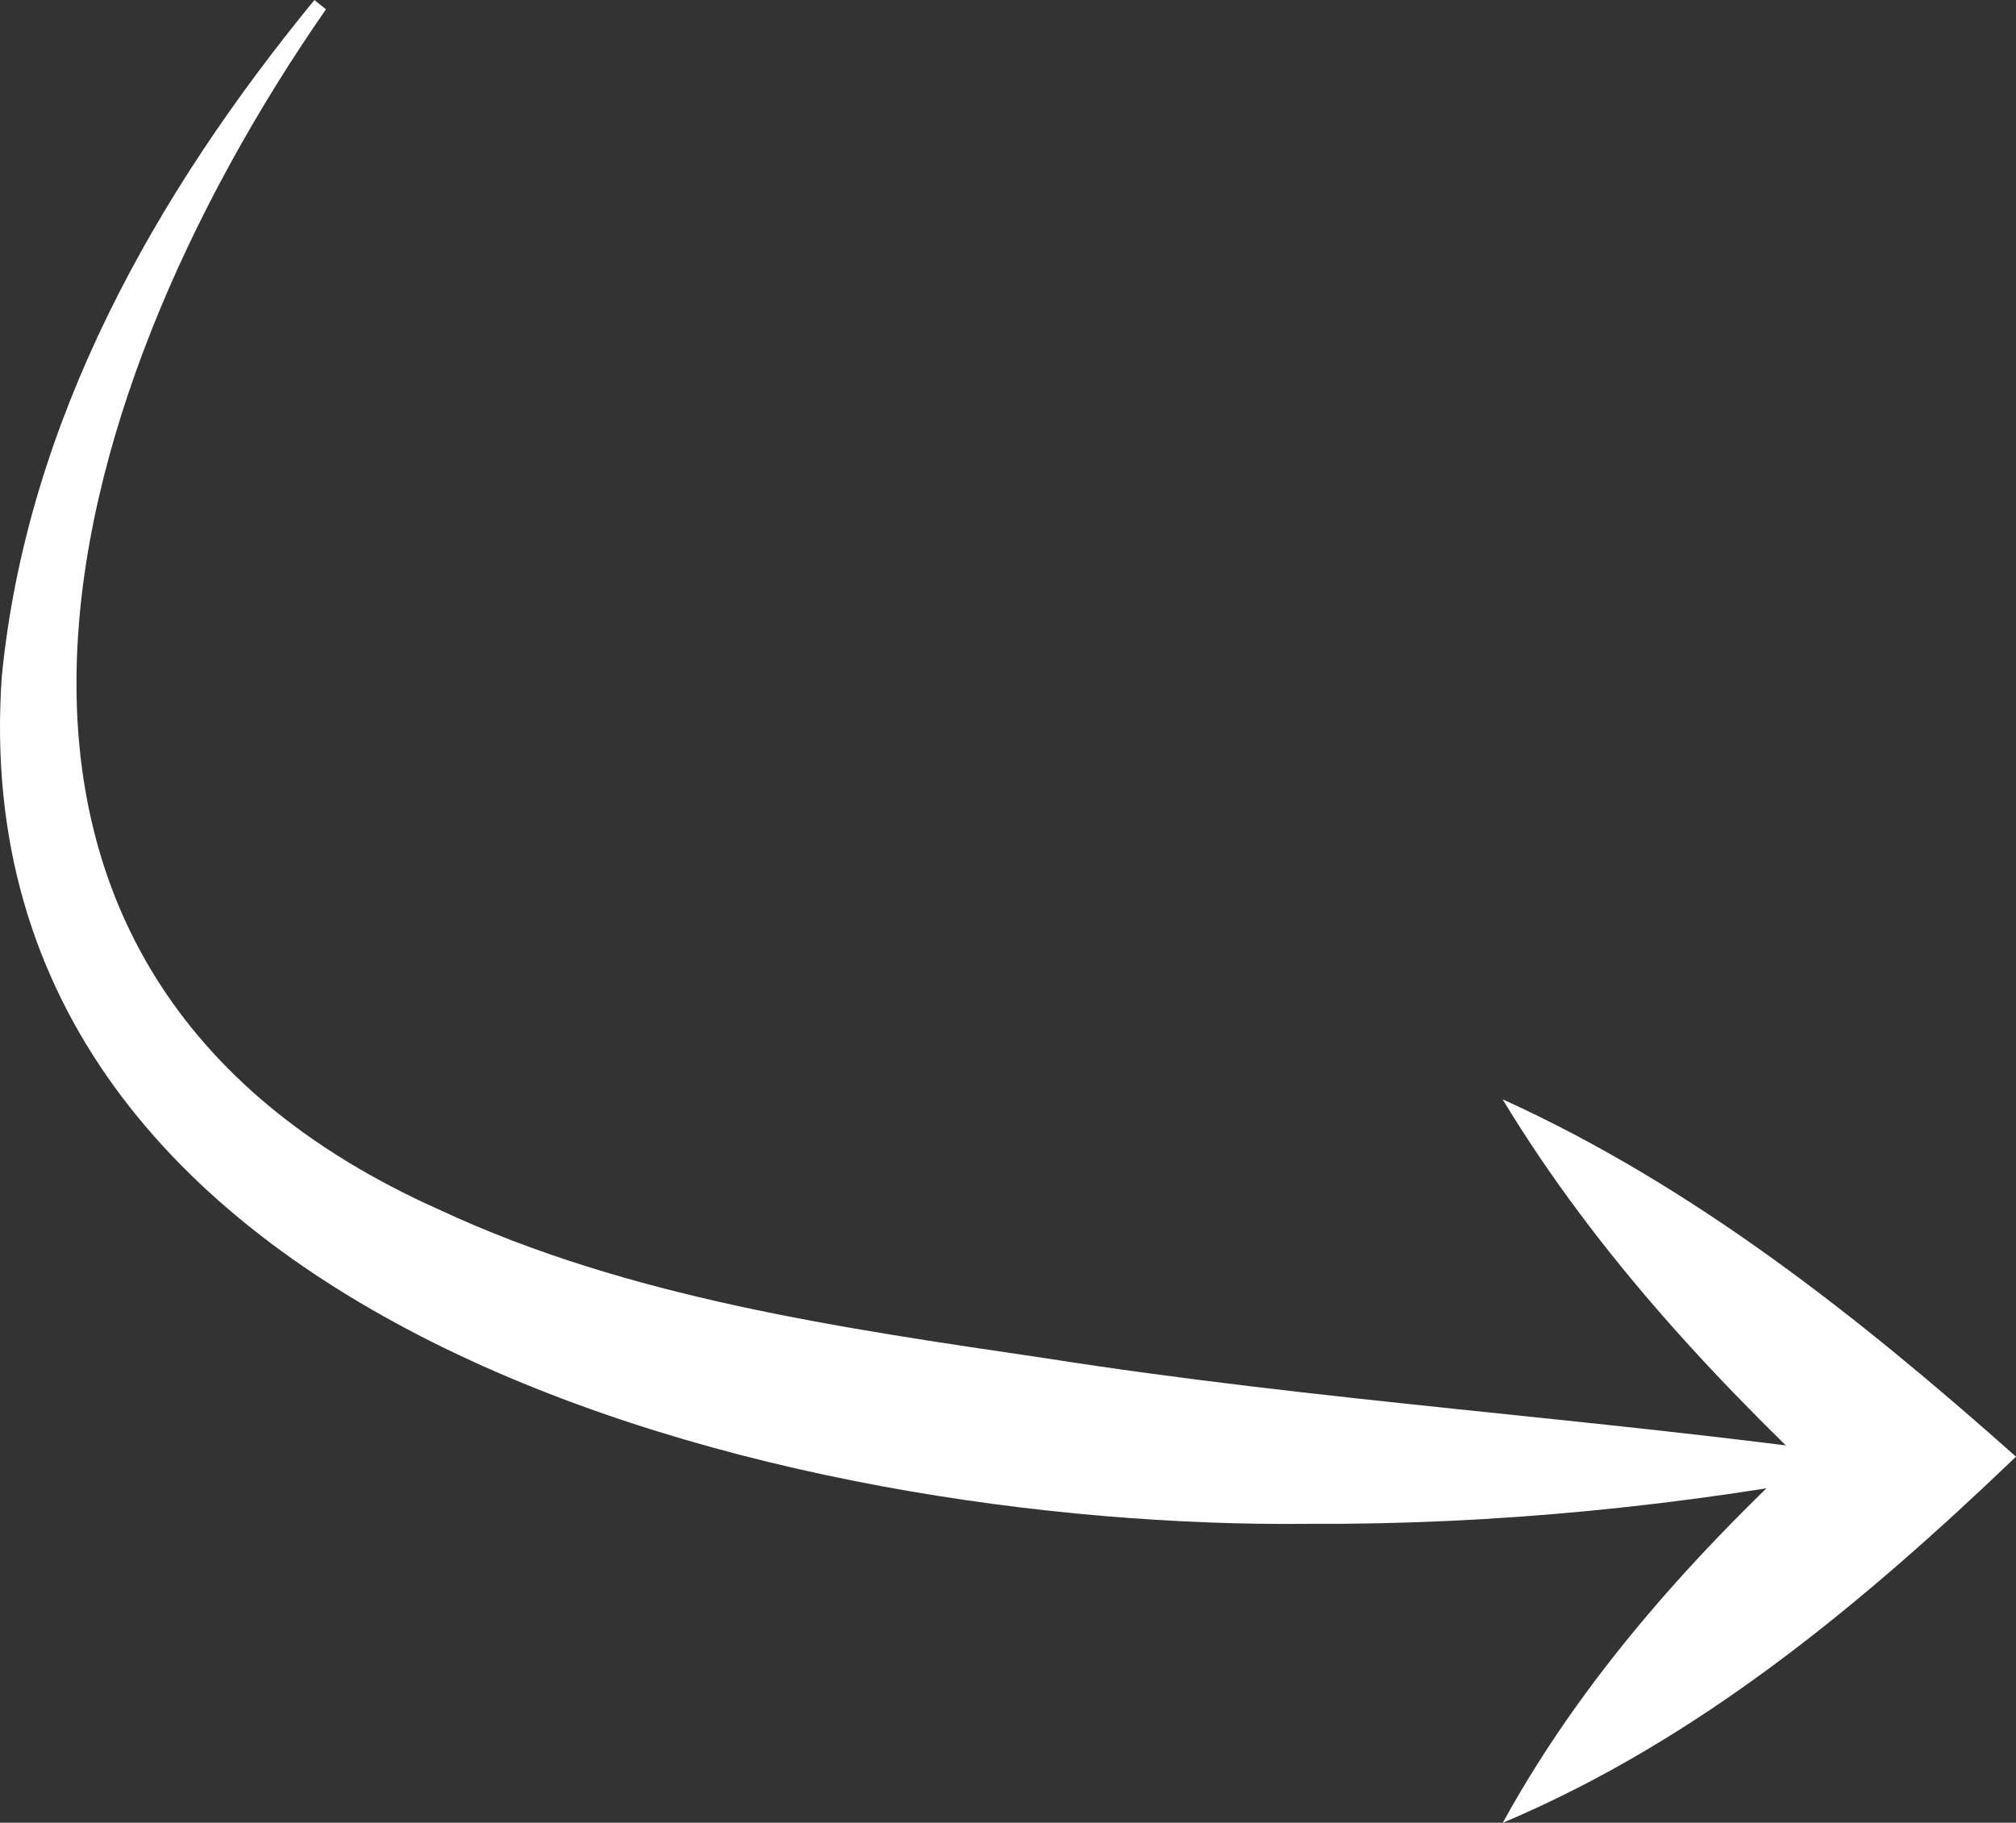 <?xml version="1.0" encoding="UTF-8"?><svg id="Calque_1" xmlns="http://www.w3.org/2000/svg" viewBox="0 0 54.464 49.25"><rect x="0" y="0" width="54.464" height="49.25" fill="#333333" stroke="none"/><defs><style>.cls-1{fill:white;}</style></defs><path class="cls-1" d="M8.806.252C1.378,10.95-2.761,26.185,11.91,32.705c5.068,2.36,10.795,3.177,16.323,3.992,7.381,1.162,14.764,1.614,22.192,2.644,0,0,.014.4.014.4-4.979.952-10.034,1.459-15.104,1.433C21.49,41.319-1.193,36.036.049,18.272.729,11.371,4.203,5.23,8.495,0c0,0,.311.252.311.252h0Z"/><path class="cls-1" d="M40.595,29.703c5.173,2.35,9.655,5.909,13.869,9.656-4.109,3.937-8.566,7.659-13.865,9.892,2.409-4.389,5.869-8.02,9.577-11.315,0,0,.01,2.961.01,2.961-3.62-3.342-7.026-6.948-9.592-11.194h0Z"/></svg>